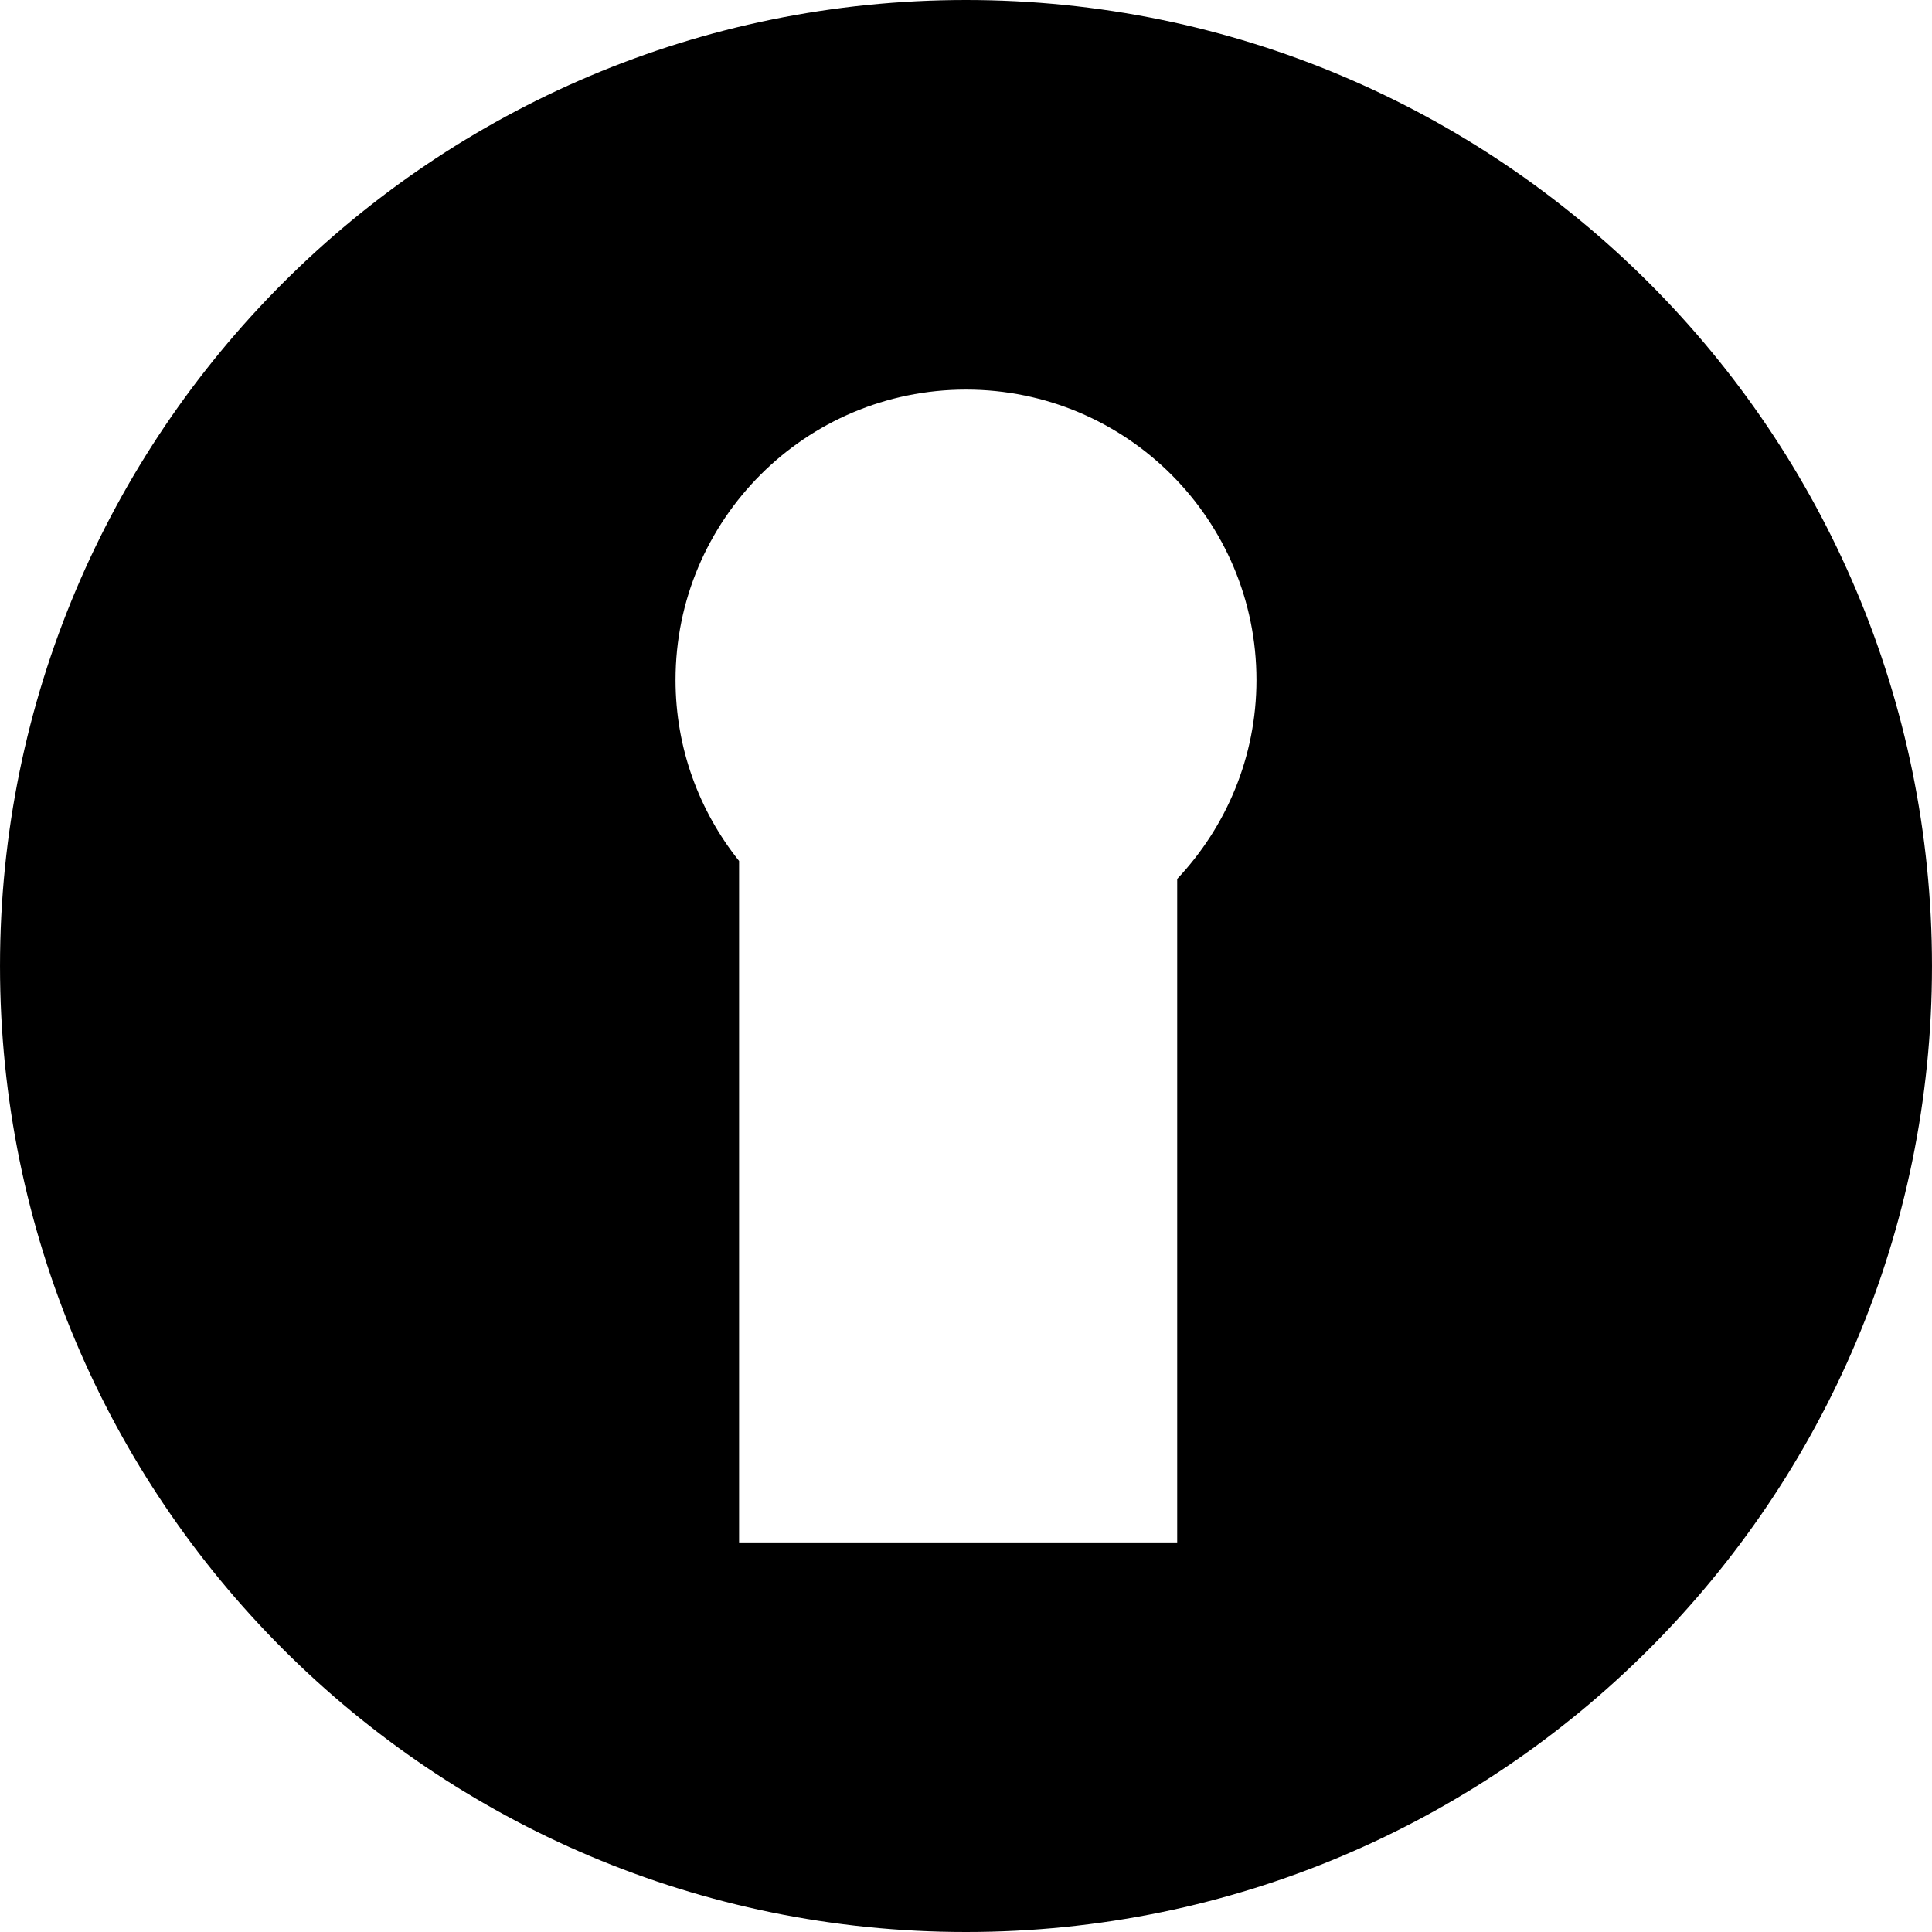 <?xml version="1.0" encoding="iso-8859-1"?>
<!-- Uploaded to: SVG Repo, www.svgrepo.com, Generator: SVG Repo Mixer Tools -->
<!DOCTYPE svg PUBLIC "-//W3C//DTD SVG 1.1//EN" "http://www.w3.org/Graphics/SVG/1.1/DTD/svg11.dtd">
<svg fill="#000000" version="1.1" id="Capa_1" xmlns="http://www.w3.org/2000/svg" xmlns:xlink="http://www.w3.org/1999/xlink" 
	 width="800px" height="800px" viewBox="0 0 468.238 468.238"
	 xml:space="preserve">
<g>
	<path d="M234.119,0C104.83,0,0.002,104.821,0.002,234.125c0,129.298,104.821,234.113,234.116,234.113
		s234.117-104.815,234.117-234.113S363.408,0,234.119,0z M285.303,213.018V373.82H179.125V208.665
		c-9.617-12.038-15.403-27.249-15.403-43.864c0-38.869,31.522-70.379,70.397-70.379c38.878,0,70.395,31.516,70.395,70.379
		C304.513,183.479,297.172,200.41,285.303,213.018z"/>
</g>
</svg>